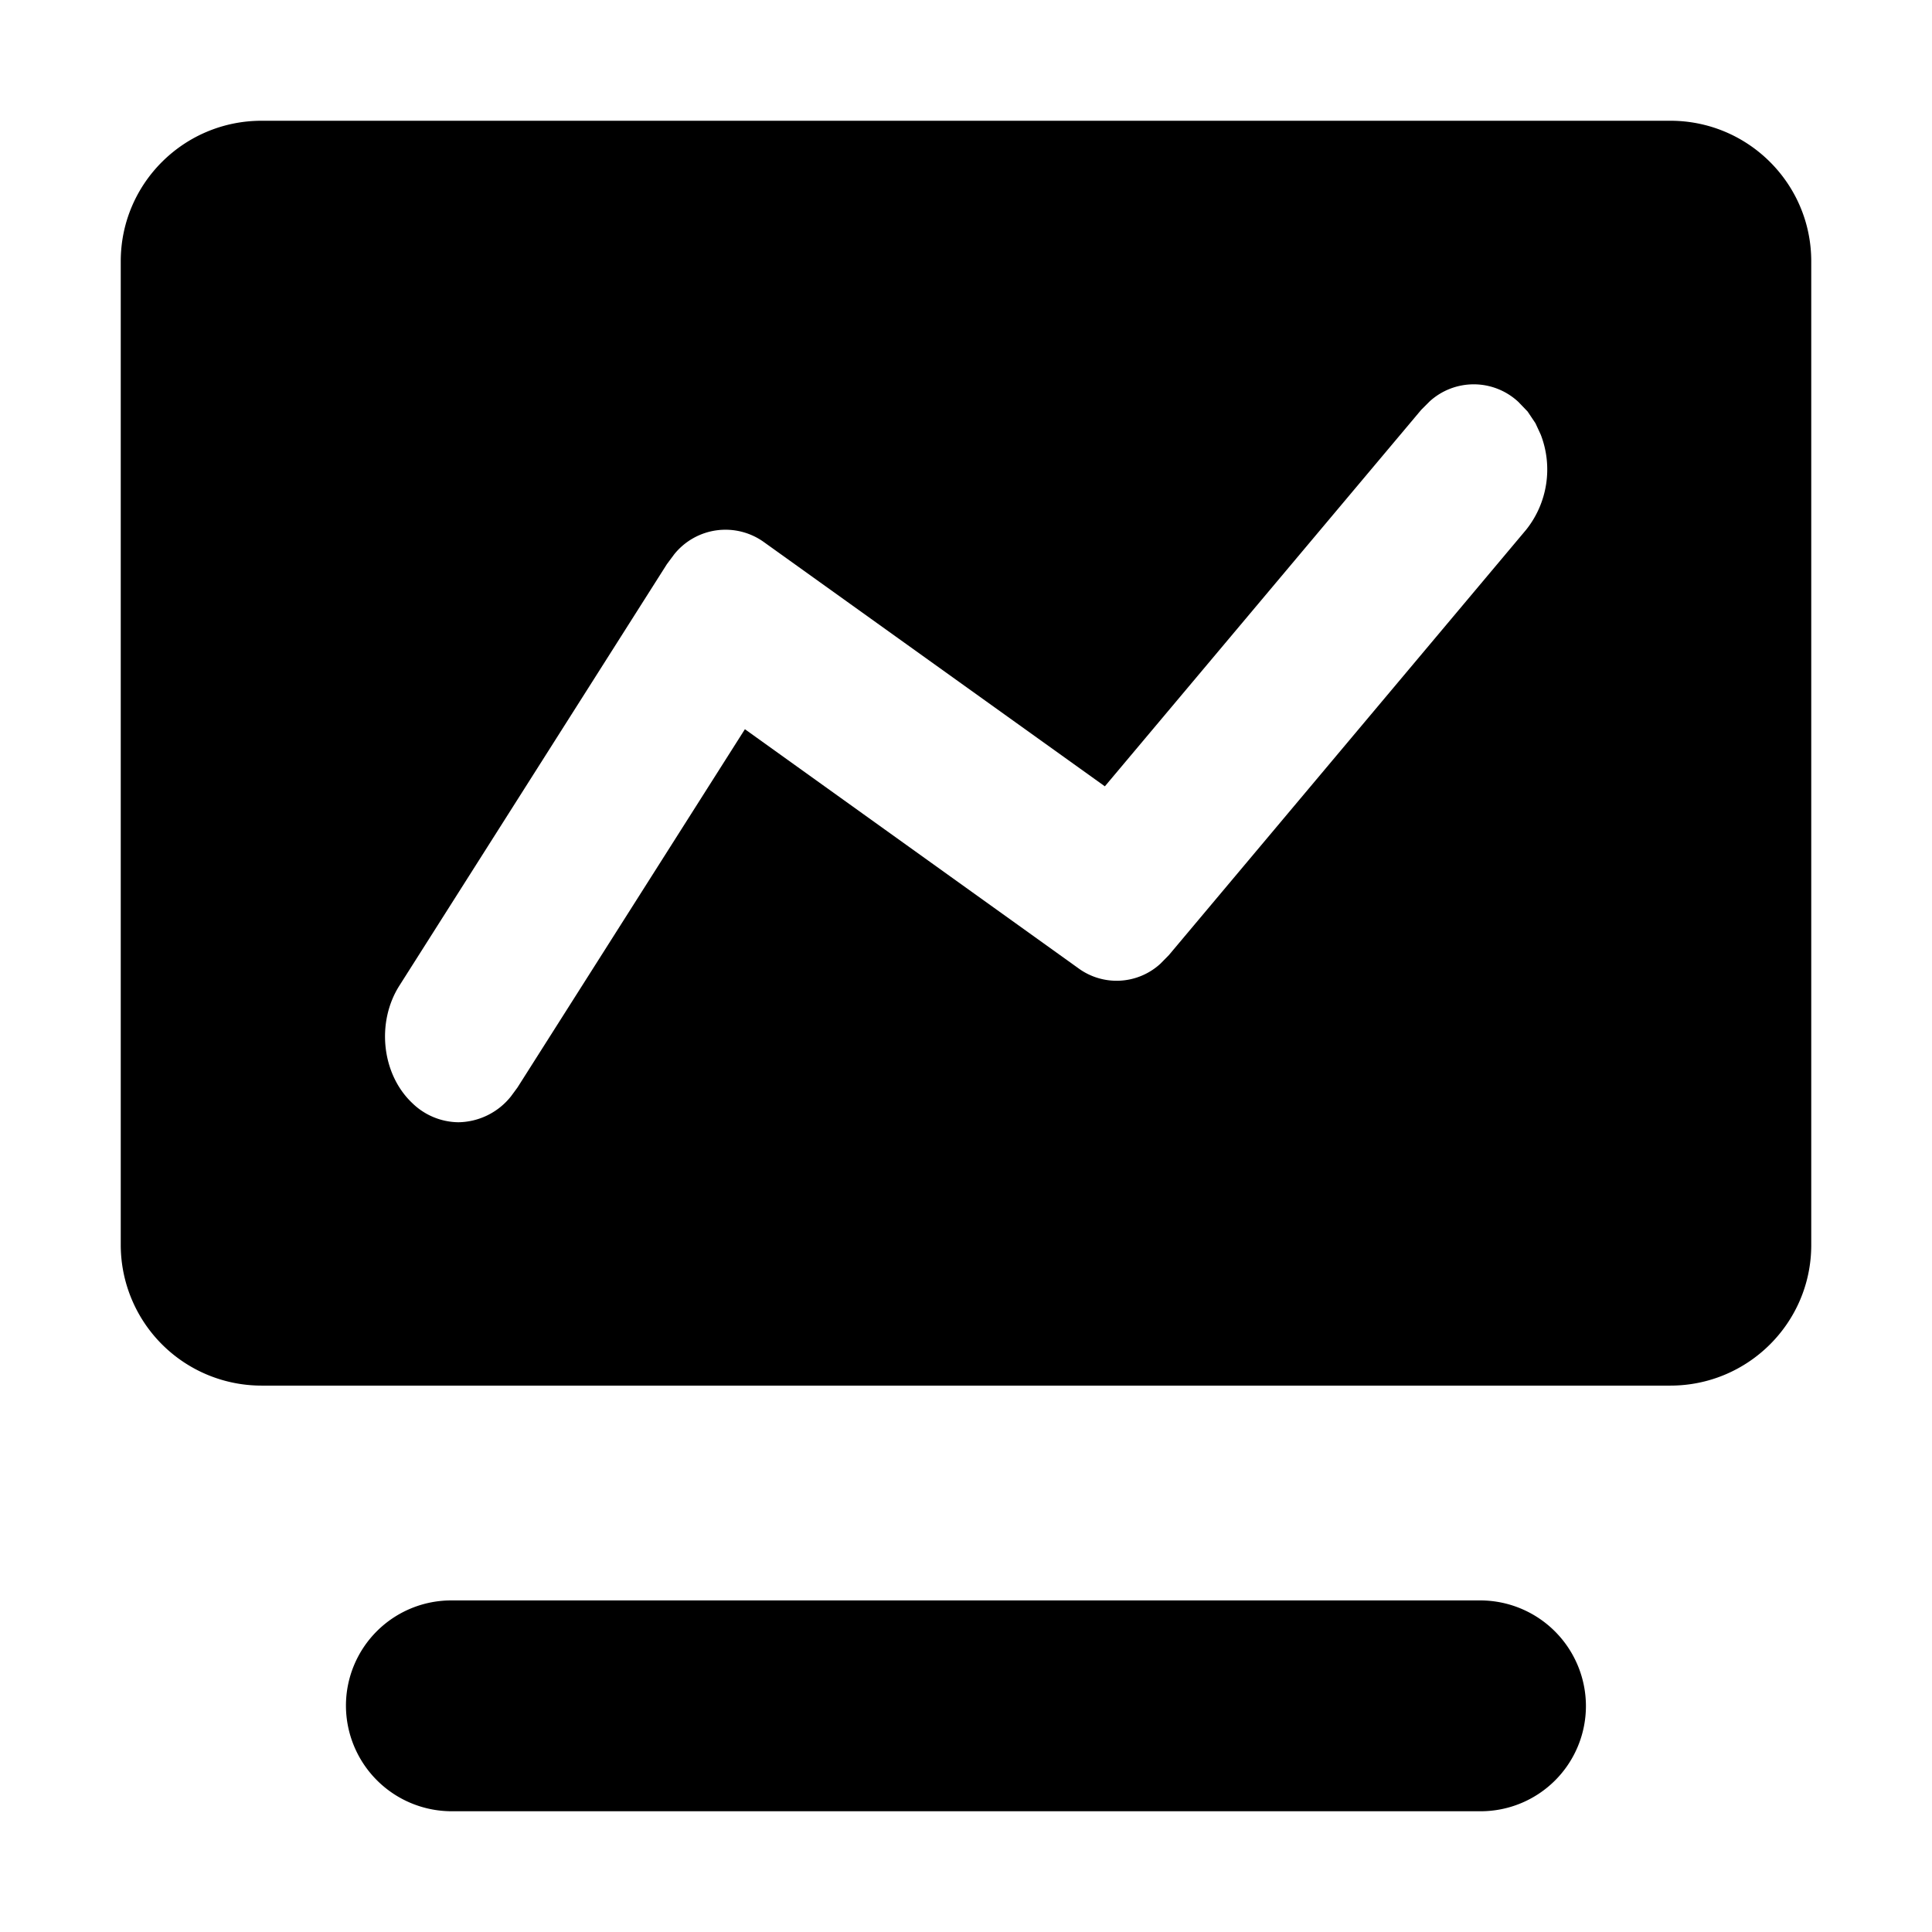 <?xml version="1.0" standalone="no"?><!DOCTYPE svg PUBLIC "-//W3C//DTD SVG 1.1//EN" "http://www.w3.org/Graphics/SVG/1.1/DTD/svg11.dtd"><svg t="1634799875275" class="icon" viewBox="0 0 1024 1024" version="1.1" xmlns="http://www.w3.org/2000/svg" p-id="17902" xmlns:xlink="http://www.w3.org/1999/xlink" width="200" height="200"><defs><style type="text/css"></style></defs><path d="M784.576 848.256a56.064 56.064 0 0 1 56 55.872 55.808 55.808 0 0 1-56 55.872H239.36a56.064 56.064 0 0 1-56-55.872 55.808 55.808 0 0 1 56-55.872h545.152zM885.312 64C926.528 64 960 97.344 960 138.496v521.408c0 41.152-33.472 74.496-74.688 74.496H138.688A74.624 74.624 0 0 1 64 659.904V138.496C64 97.28 97.472 64 138.688 64h746.624zM757.76 212.736l-4.48 4.48-167.68 199.552-180.48-129.28a34.88 34.88 0 0 0-47.744 6.272l-3.904 5.248-141.76 223.36c-12.352 19.392-9.472 46.912 6.784 62.272a35.52 35.52 0 0 0 24.448 10.176 36.224 36.224 0 0 0 27.904-13.76l3.392-4.608 120.576-189.952 176.512 126.528a34.304 34.304 0 0 0 43.712-2.24l4.48-4.544 189.376-225.472a51.2 51.2 0 0 0 7.744-50.368l-2.816-6.08-4.16-6.208-4.928-5.12a34.688 34.688 0 0 0-46.976-0.256z" p-id="17903"></path></svg>